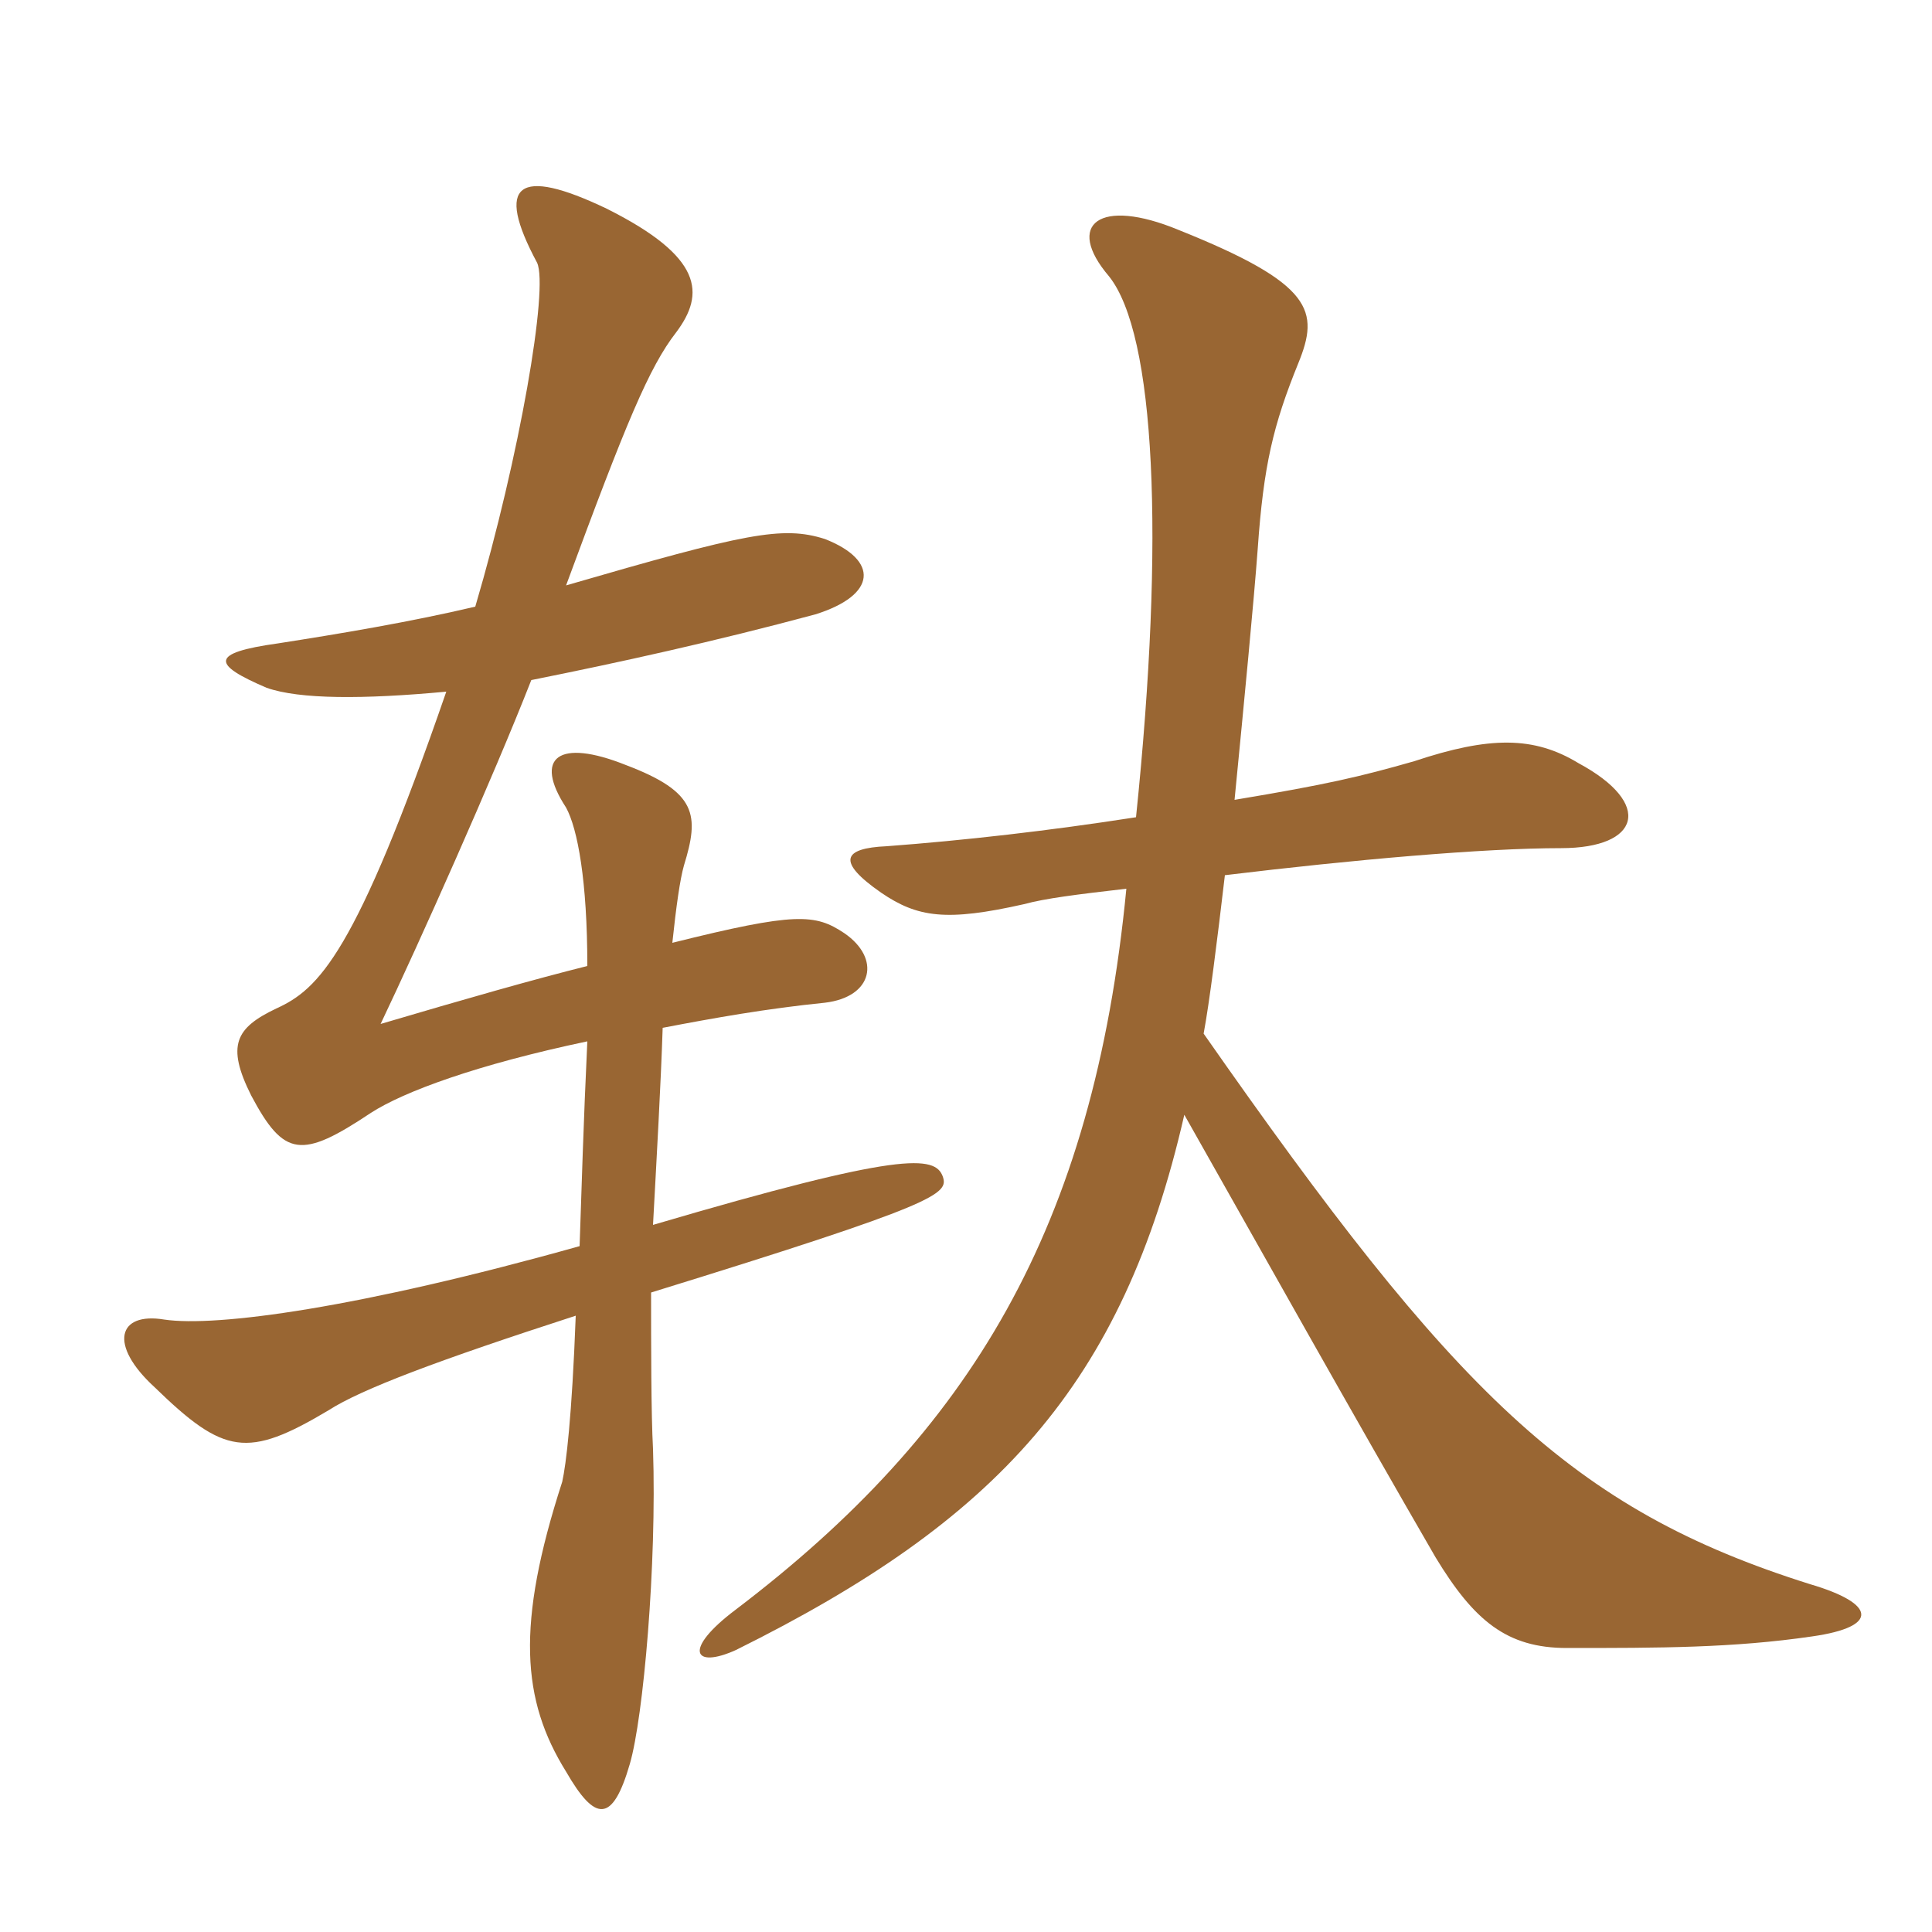 <svg xmlns="http://www.w3.org/2000/svg" xmlns:xlink="http://www.w3.org/1999/xlink" width="150" height="150"><path fill="#996633" padding="10" d="M87.45 69C84.90 95.40 75.30 111.15 57.15 124.95C52.95 128.10 53.85 129.60 57.15 128.10C77.40 118.05 87.15 107.55 91.95 86.55C98.40 97.95 104.85 109.50 111.45 120.90C114.45 125.85 117 127.95 121.65 127.95C128.85 127.95 134.55 127.95 140.70 127.05C145.95 126.30 145.65 124.50 140.55 123C121.95 117.15 112.95 108.15 93.45 80.25C93.90 77.85 94.50 73.05 95.10 67.95C105 66.75 115.20 65.85 121.20 65.85C127.35 65.85 128.40 62.40 122.55 59.25C119.10 57.15 115.65 57.15 109.80 59.10C105.60 60.30 103.05 60.90 95.85 62.10C96.60 54.45 97.35 46.65 97.65 42.60C98.10 36.15 98.85 33 100.80 28.20C102.45 24.15 102 22.05 91.50 17.85C85.35 15.30 82.65 17.40 86.10 21.45C89.70 25.95 90.45 41.70 88.20 63.45C81.45 64.50 74.85 65.25 68.85 65.70C65.40 65.85 64.95 66.90 68.40 69.30C71.25 71.25 73.50 71.55 79.50 70.20C81.15 69.75 83.55 69.45 87.45 69ZM34.65 53.70C27.60 74.10 24.75 76.80 21.45 78.30C18.30 79.80 17.55 81.15 19.50 85.05C22.05 89.85 23.40 90 28.80 86.40C31.35 84.75 37.05 82.65 45.60 80.85C45.30 87.15 45.15 92.40 45 96.75C27.90 101.55 16.80 103.05 12.75 102.45C9.15 101.85 8.40 104.40 12 107.70C17.40 112.95 19.20 113.25 25.50 109.50C28.05 107.85 34.05 105.60 44.70 102.15C44.40 110.10 43.95 113.70 43.65 115.05C40.05 126.15 40.50 132 43.95 137.55C46.20 141.45 47.55 141.60 48.90 136.95C49.95 133.35 51 121.50 50.70 112.50C50.55 109.80 50.55 104.40 50.55 100.35C72.90 93.45 73.65 92.70 73.20 91.35C72.60 89.70 70.05 89.40 50.70 95.10C51 89.55 51.30 84.30 51.45 79.80C55.35 79.05 59.55 78.30 64.05 77.85C67.80 77.40 68.40 74.40 65.55 72.45C63.30 70.95 61.80 70.80 52.20 73.20C52.50 70.35 52.80 68.25 53.10 67.20C54.30 63.30 54.15 61.50 48.60 59.40C43.35 57.30 41.40 58.80 43.95 62.70C44.85 64.35 45.60 68.40 45.60 75C41.40 76.05 36.15 77.55 29.55 79.50C32.55 73.20 38.25 60.45 41.25 52.80C48 51.45 55.50 49.80 63.30 47.70C68.10 46.20 68.25 43.50 64.05 41.85C60.75 40.80 57.90 41.40 43.95 45.45C48.60 32.85 50.40 28.50 52.50 25.80C54.75 22.80 54.60 19.95 47.10 16.20C40.20 12.90 38.40 14.25 41.70 20.40C42.60 22.35 40.35 35.40 36.90 47.10C31.80 48.30 26.40 49.20 21.60 49.95C16.20 50.70 16.50 51.60 20.70 53.40C23.25 54.30 28.20 54.30 34.65 53.70Z"/></svg>